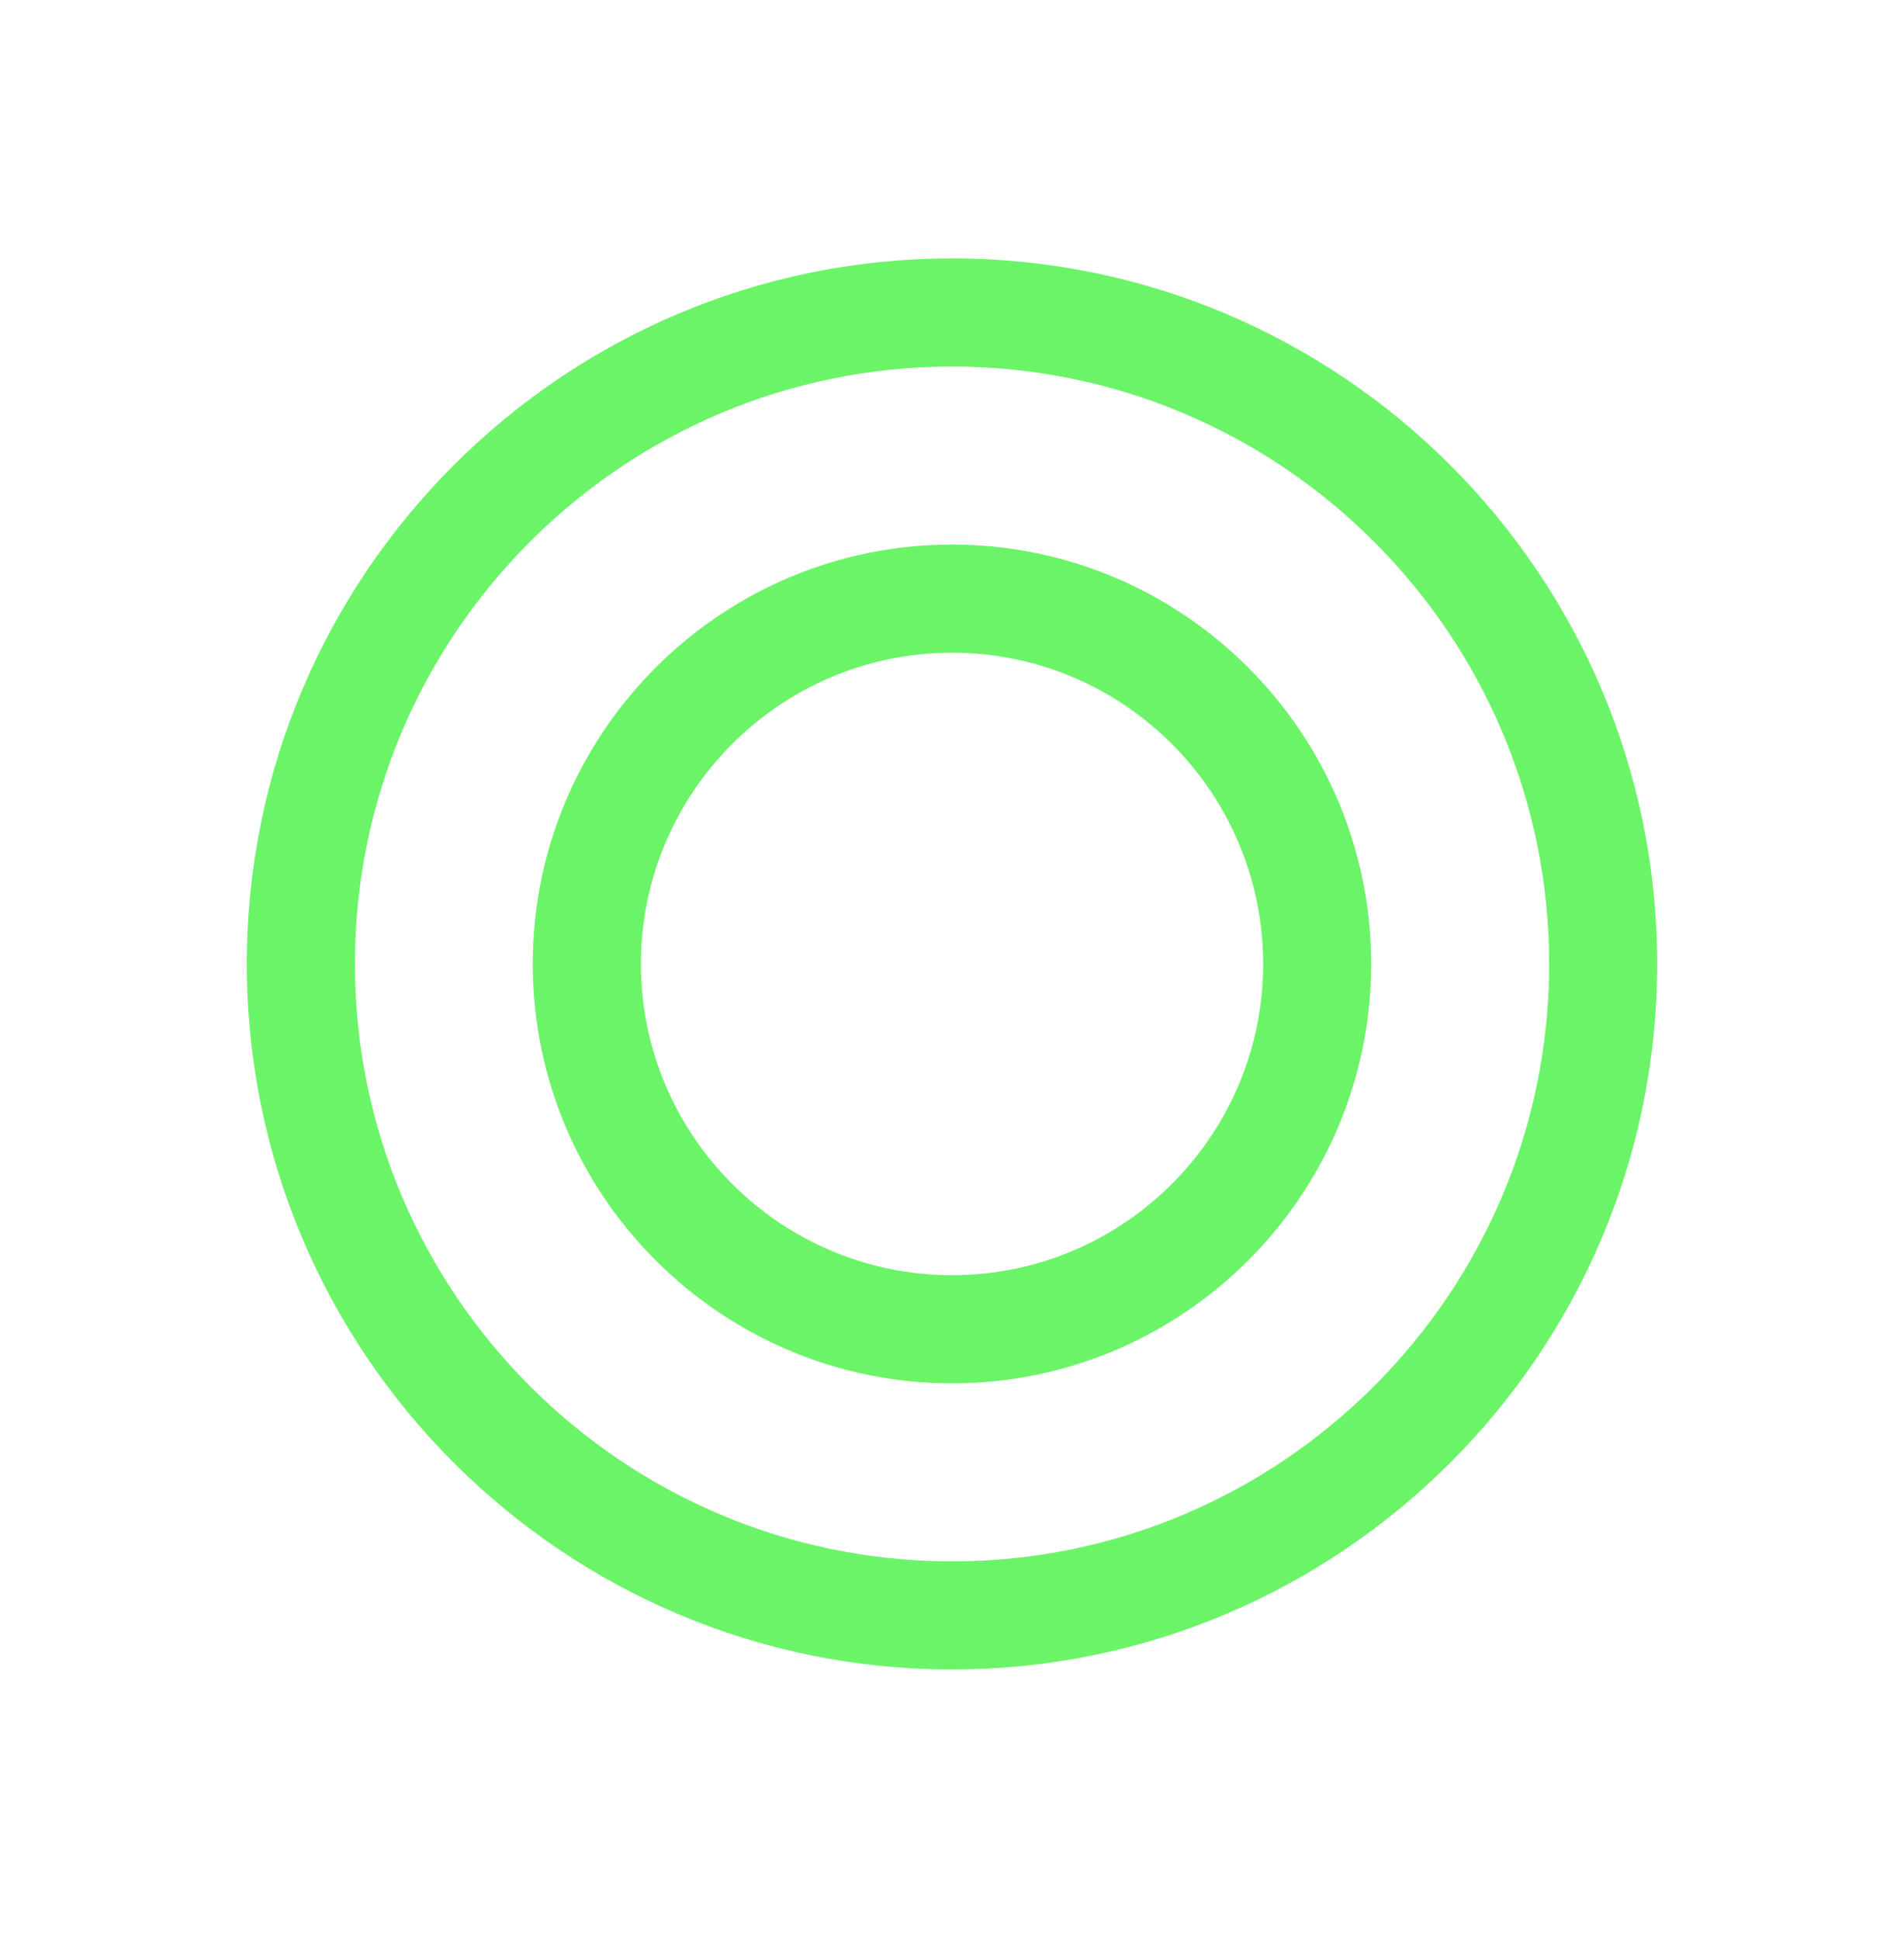 <svg width="54" height="55" viewBox="0 0 54 55" fill="none" xmlns="http://www.w3.org/2000/svg">
<path d="M47 27.325C47 38.354 38.028 47.325 26.999 47.325C15.97 47.325 7 38.352 7 27.325C7 16.299 15.972 7.325 27.001 7.325C38.03 7.325 47 16.297 47 27.325ZM10.066 27.325C10.066 36.663 17.662 44.26 27.001 44.26C36.339 44.26 43.936 36.663 43.936 27.325C43.936 17.987 36.339 10.391 27.001 10.391C17.662 10.391 10.066 17.987 10.066 27.325Z" fill="#6CF469"/>
<path d="M38.888 27.326C38.888 33.88 33.556 39.214 26.999 39.214C20.442 39.214 15.11 33.88 15.11 27.326C15.11 20.771 20.444 15.437 26.999 15.437C33.554 15.437 38.888 20.771 38.888 27.326ZM18.178 27.326C18.178 32.19 22.137 36.148 27.001 36.148C31.866 36.148 35.824 32.19 35.824 27.326C35.824 22.461 31.866 18.503 27.001 18.503C22.135 18.503 18.178 22.459 18.178 27.326Z" fill="#6CF469"/>
</svg>
